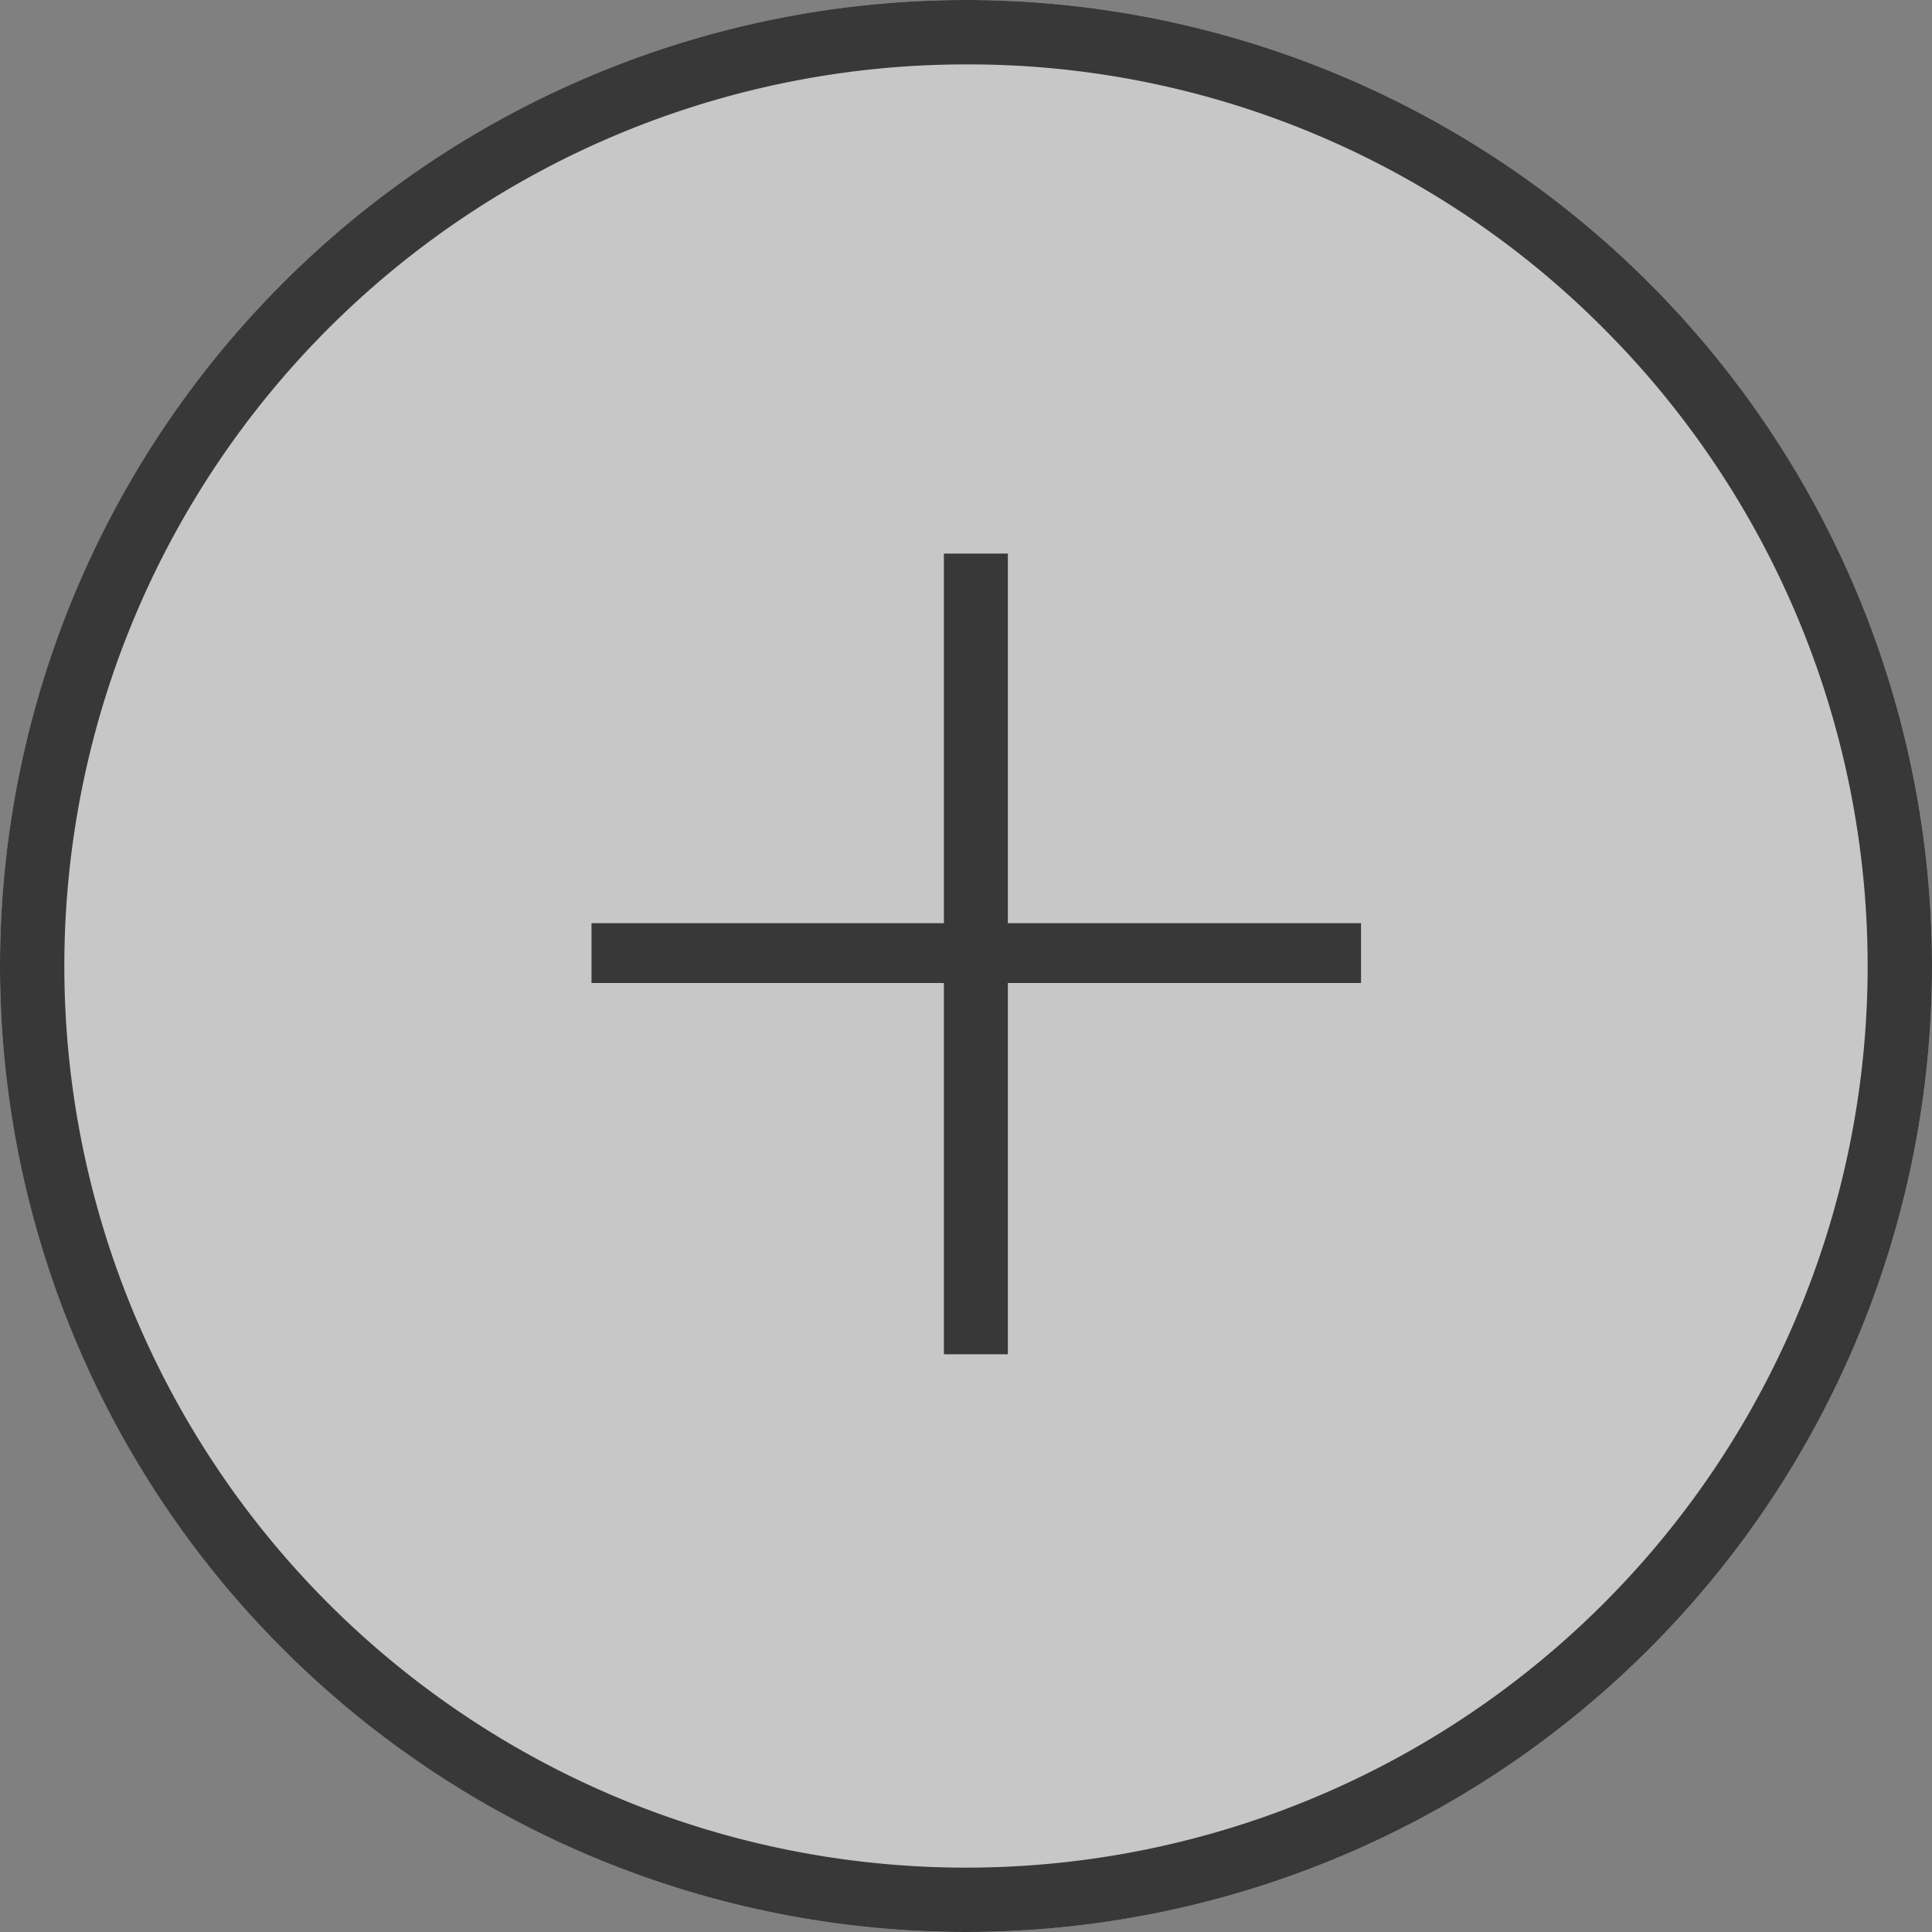 <svg xmlns="http://www.w3.org/2000/svg" width="30" height="30" viewBox="0 0 30 30">
  <rect x="0" y="0" width="30" height="30" fill="#808080" stroke="none"/>
  <g id="Groupe_2665" data-name="Groupe 2665" transform="translate(-483 -971)" opacity="0.56">
    <circle id="Ellipse_66" data-name="Ellipse 66" cx="15" cy="15" r="15" transform="translate(483 971)" fill="#fff"/>
    <path id="Ellipse_66_-_Contour" data-name="Ellipse 66 - Contour" d="M15,1A14,14,0,0,0,5.1,24.9,14,14,0,1,0,24.9,5.1,13.908,13.908,0,0,0,15,1m0-1A15,15,0,1,1,0,15,15,15,0,0,1,15,0Z" transform="translate(483 971)"/>
    <path id="Tracé_2141" data-name="Tracé 2141" d="M2.226-10.422v5.739H7.71v.929H2.226V2.011H1.233V-3.754H-4.239v-.929H1.233v-5.739Z" transform="translate(496.424 990.018)"/>
  </g>
</svg>
